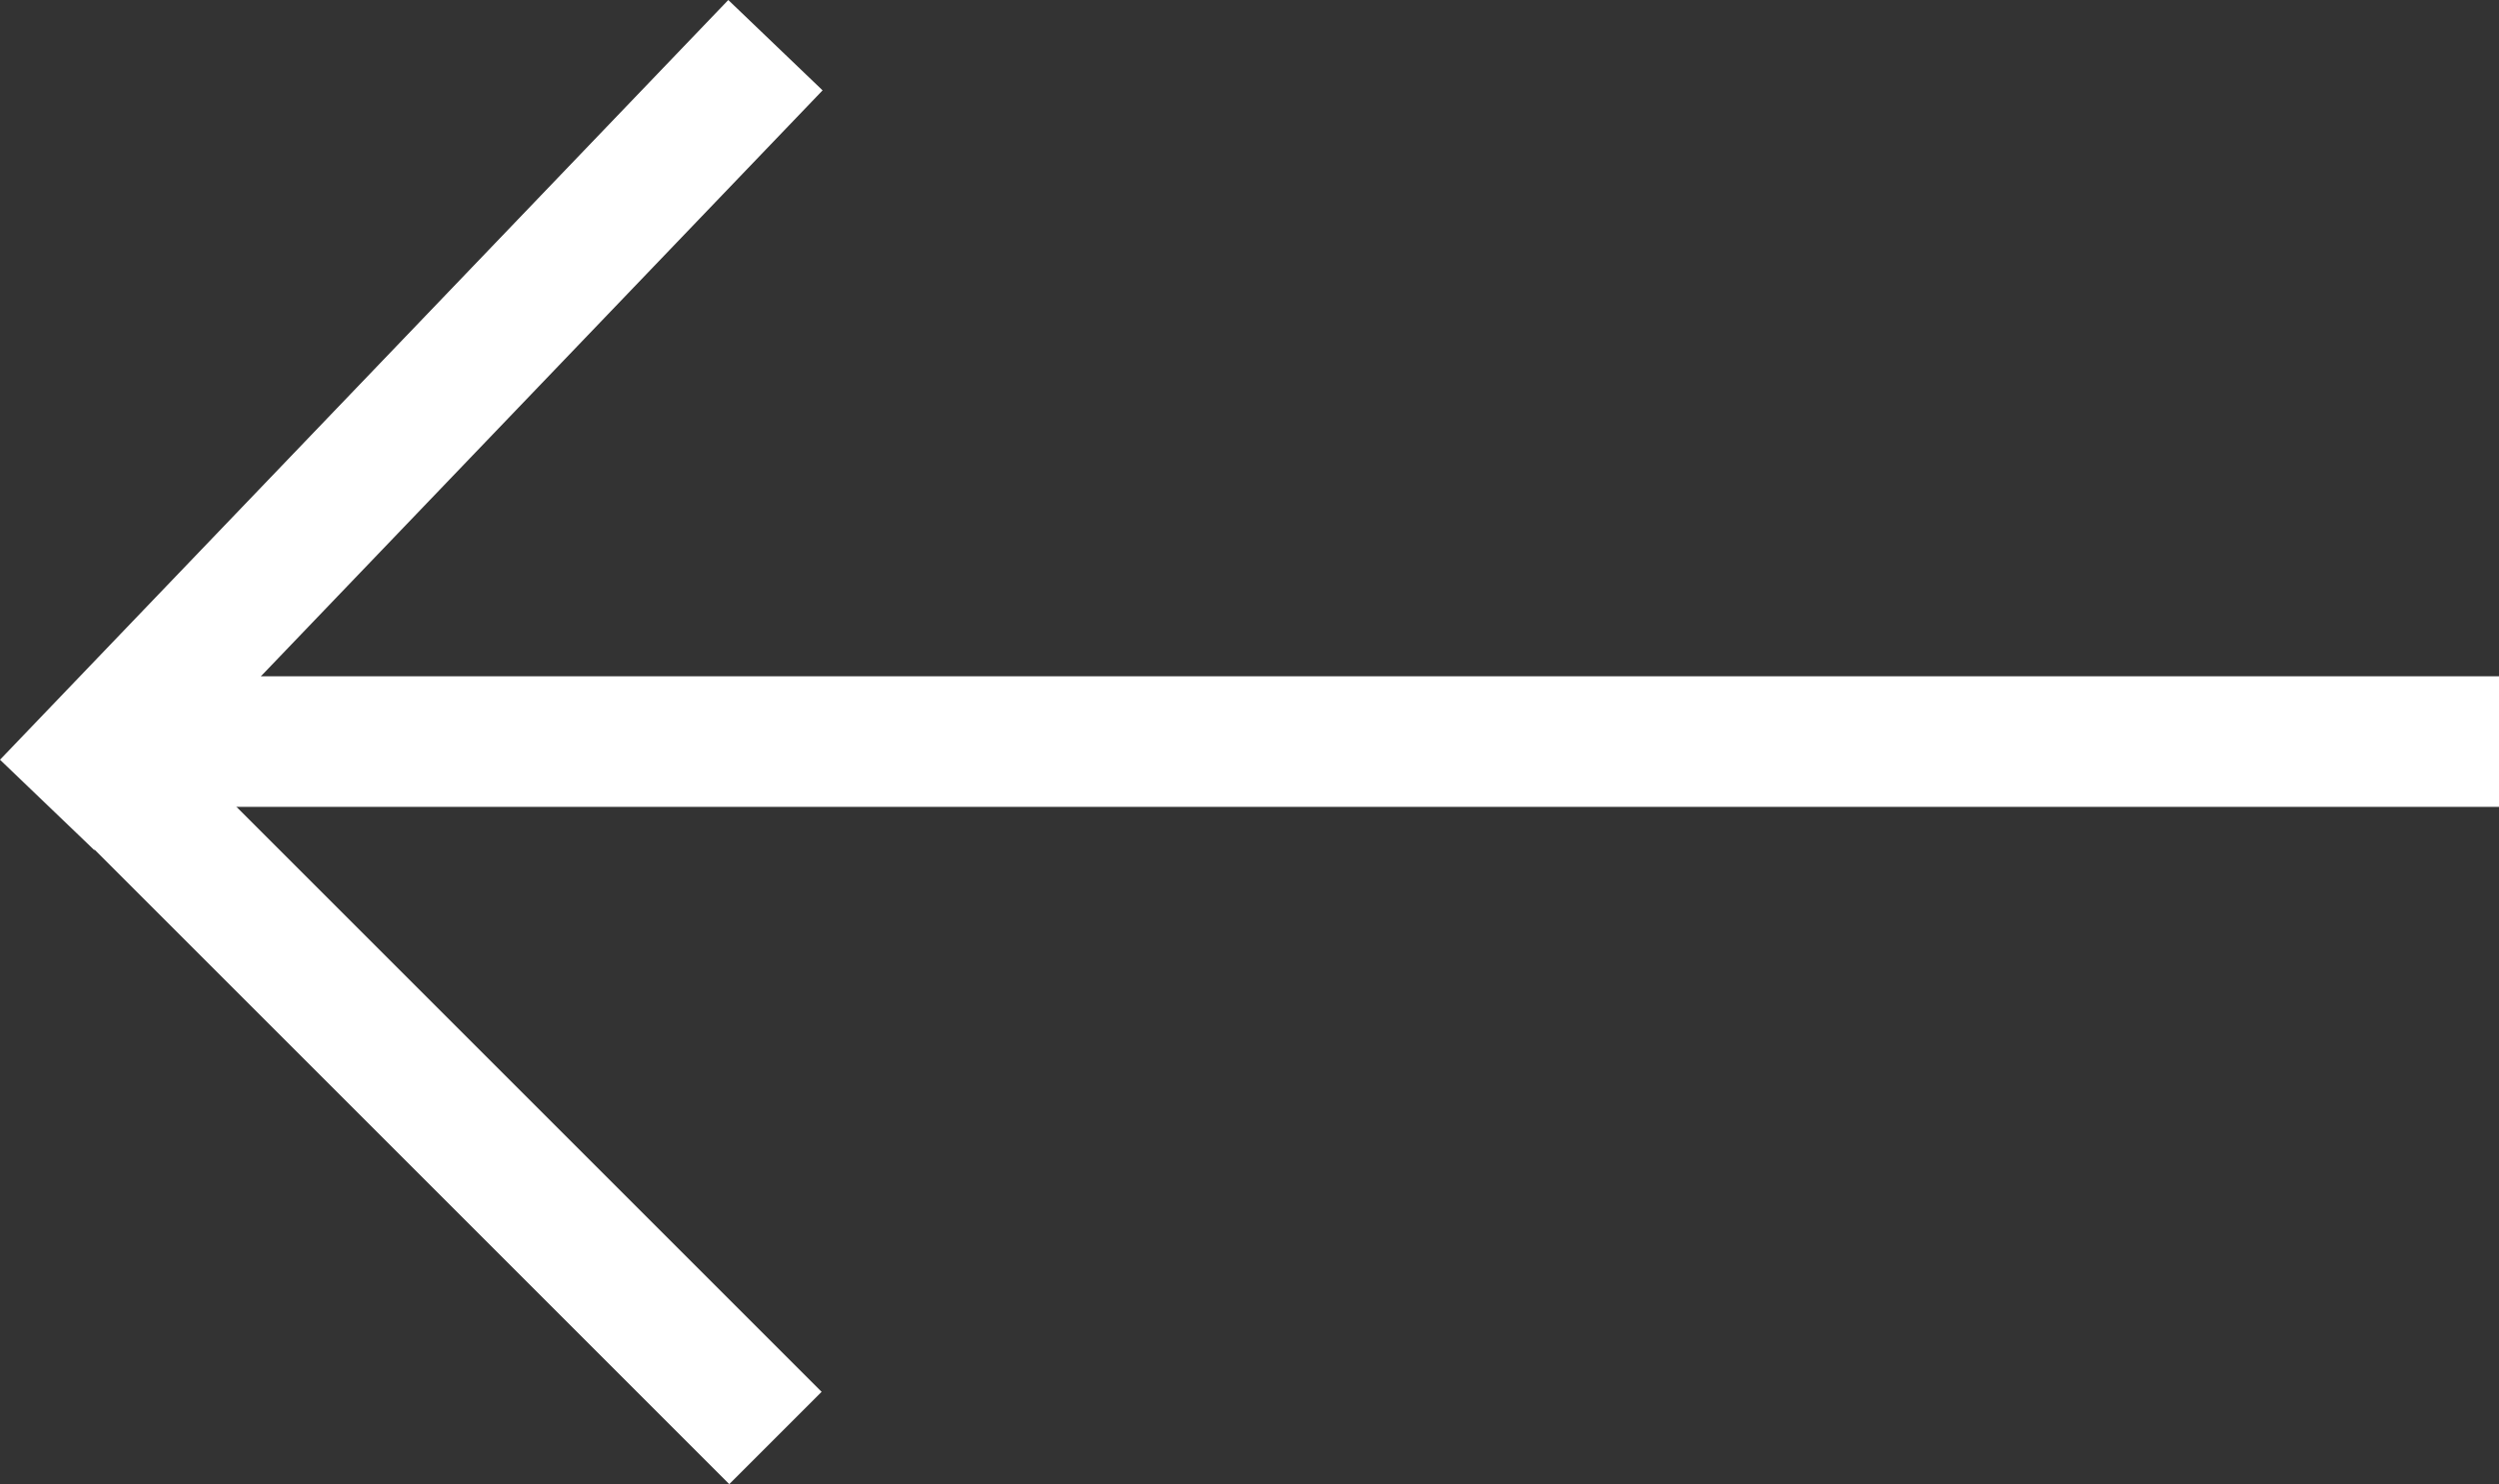 <svg xmlns="http://www.w3.org/2000/svg" viewBox="0 0 57.4 34.098"><rect x="0" y="0" width="57.4" height="34.098" fill="#333333" stroke="none"/><g data-name="Group 5001" fill="none" stroke="#fff" stroke-width="3"><path data-name="Line 123" d="M57.4 17.038H3.265"/><path data-name="Line 124" d="m17.811 33.038-16-16"/><path data-name="Line 125" d="M17.811 1.038 1.083 18.493"/></g></svg>